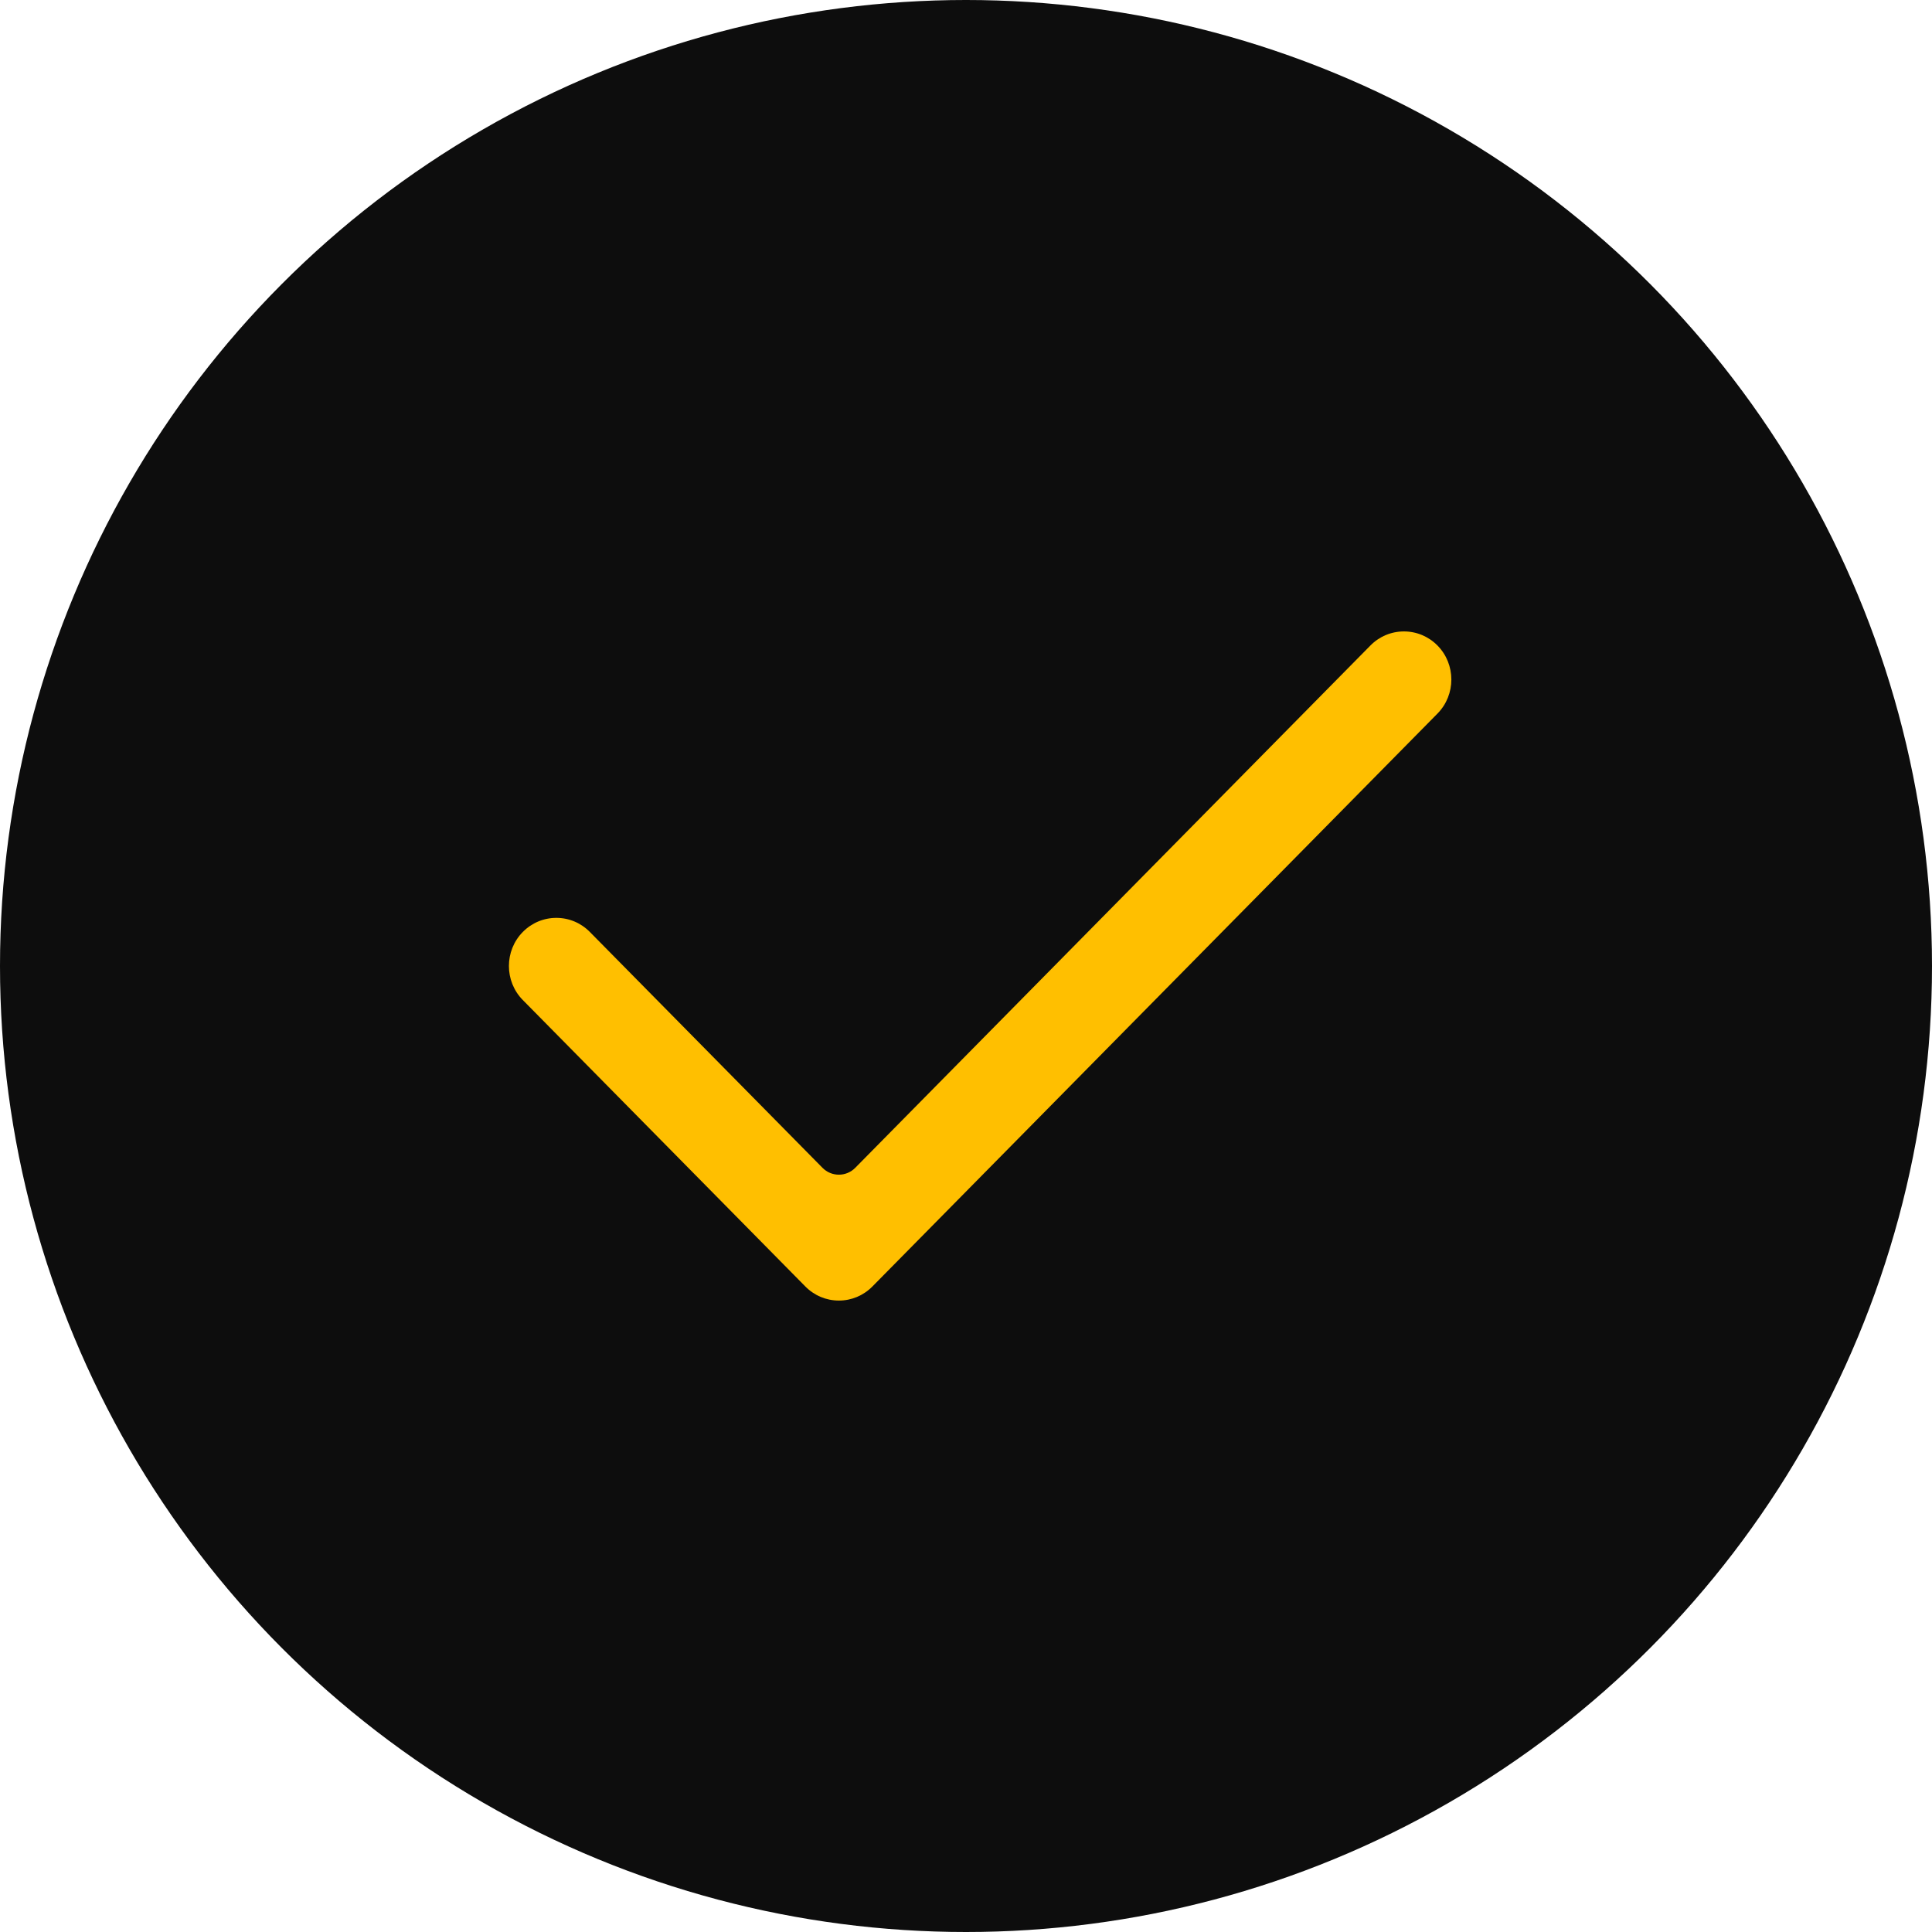 <svg width="205" height="205" viewBox="0 0 205 205" fill="none" xmlns="http://www.w3.org/2000/svg">
<circle cx="102.5" cy="102.5" r="102.5" fill="#0D0D0D"/>
<path fill-rule="evenodd" clip-rule="evenodd" d="M89.011 138C87.666 138 86.402 137.469 85.451 136.504L55.471 106.108C53.51 104.12 53.51 100.88 55.471 98.89C56.423 97.925 57.687 97.394 59.032 97.394C60.375 97.394 61.639 97.925 62.59 98.89L87.271 123.913C87.751 124.4 88.381 124.643 89.011 124.643C89.639 124.643 90.269 124.4 90.749 123.913L145.409 68.495C146.359 67.53 147.625 67 148.968 67C150.313 67 151.577 67.53 152.529 68.495C154.49 70.485 154.49 73.724 152.529 75.714L92.57 136.504C91.619 137.469 90.354 138 89.011 138" fill="#FFBF00"/>
</svg>
